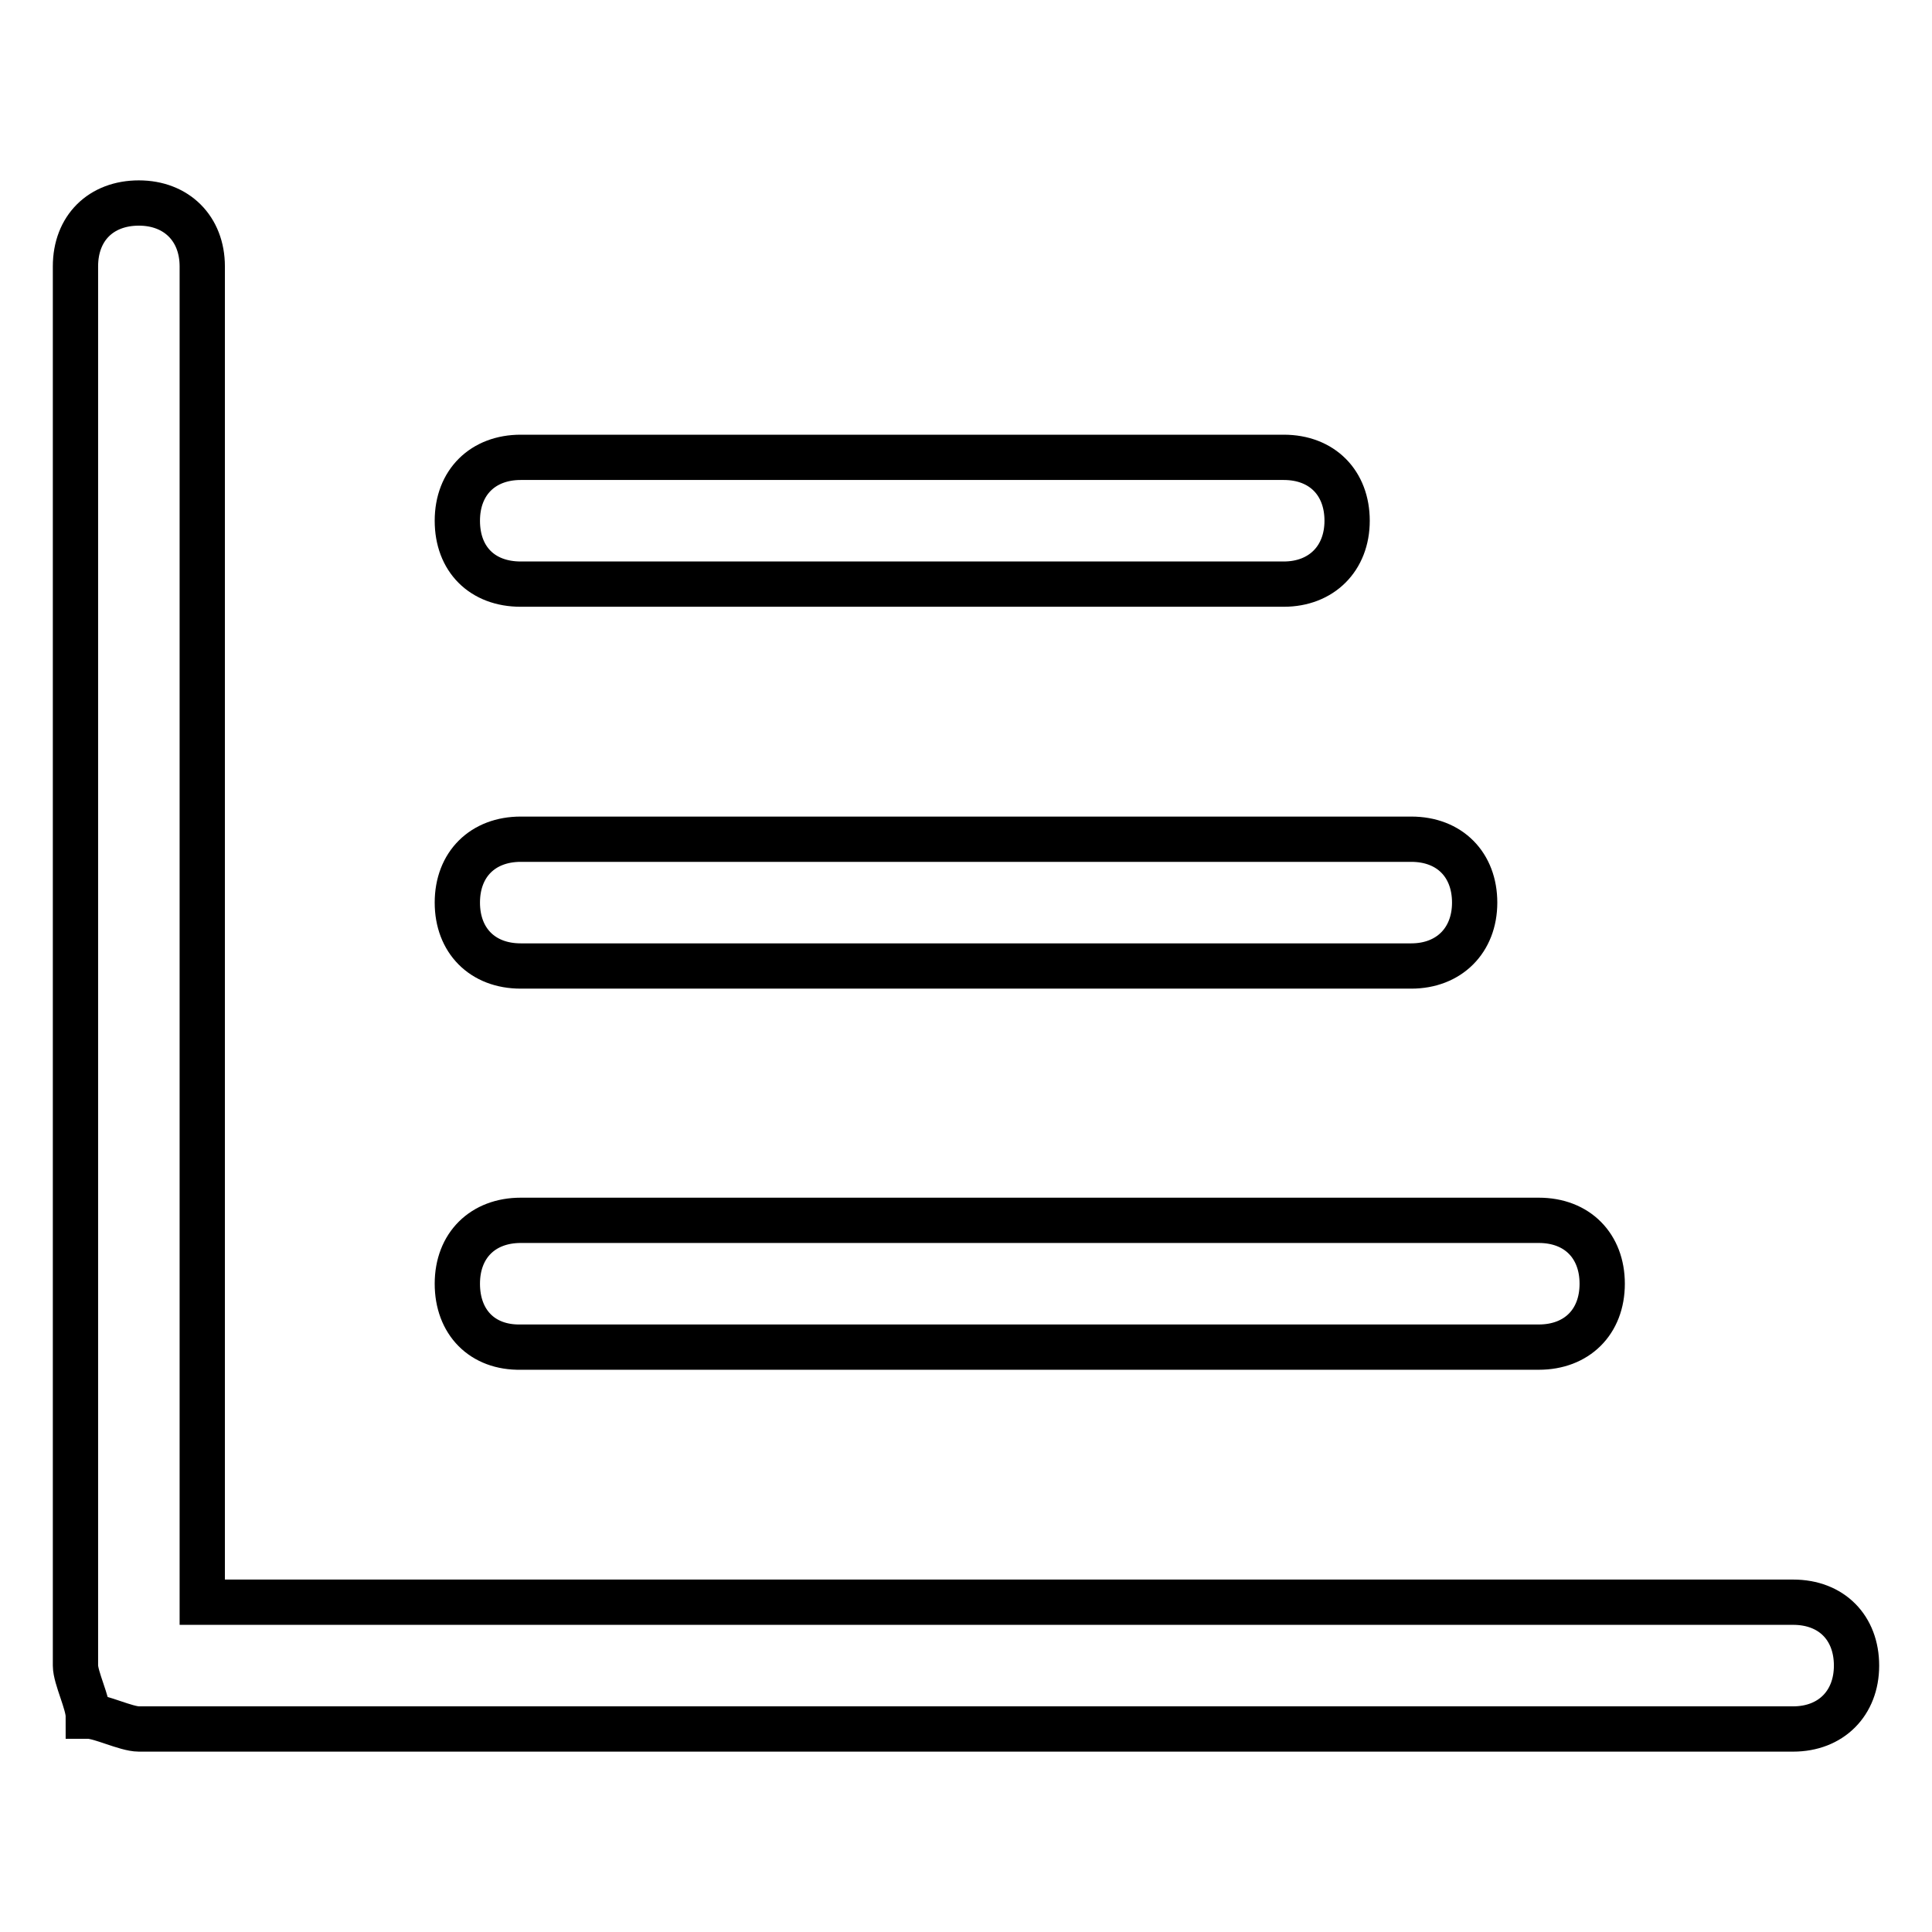 <?xml version="1.0" encoding="utf-8"?>
<!-- Svg Vector Icons : http://www.onlinewebfonts.com/icon -->
<!DOCTYPE svg PUBLIC "-//W3C//DTD SVG 1.1//EN" "http://www.w3.org/Graphics/SVG/1.1/DTD/svg11.dtd">
<svg version="1.1" xmlns="http://www.w3.org/2000/svg" xmlns:xlink="http://www.w3.org/1999/xlink" x="0px" y="0px" viewBox="0 0 256 256" enable-background="new 0 0 256 256" xml:space="preserve">
<g> <path stroke-width="6" fill-opacity="0" stroke="#000000"  d="M26.9,212.3h210.7c5.1,0,8.4,3.4,8.4,8.4s-3.4,8.4-8.4,8.4H18.4c-1.7,0-5.1-1.7-6.7-1.7 c0-1.7-1.7-5.1-1.7-6.7V35.3c0-5.1,3.4-8.4,8.4-8.4s8.4,3.4,8.4,8.4V212.3z M60.6,69c0-5.1,3.4-8.4,8.4-8.4h101.1 c5.1,0,8.4,3.4,8.4,8.4s-3.4,8.4-8.4,8.4H69C63.9,77.4,60.6,74.1,60.6,69z M60.6,170.1c0-5.1,3.4-8.4,8.4-8.4h134.9 c5.1,0,8.4,3.4,8.4,8.4c0,5.1-3.4,8.4-8.4,8.4H69C63.9,178.6,60.6,175.2,60.6,170.1z M60.6,119.6c0-5.1,3.4-8.4,8.4-8.4h118 c5.1,0,8.4,3.4,8.4,8.4s-3.4,8.4-8.4,8.4H69C63.9,128,60.6,124.6,60.6,119.6z"/></g>
</svg>